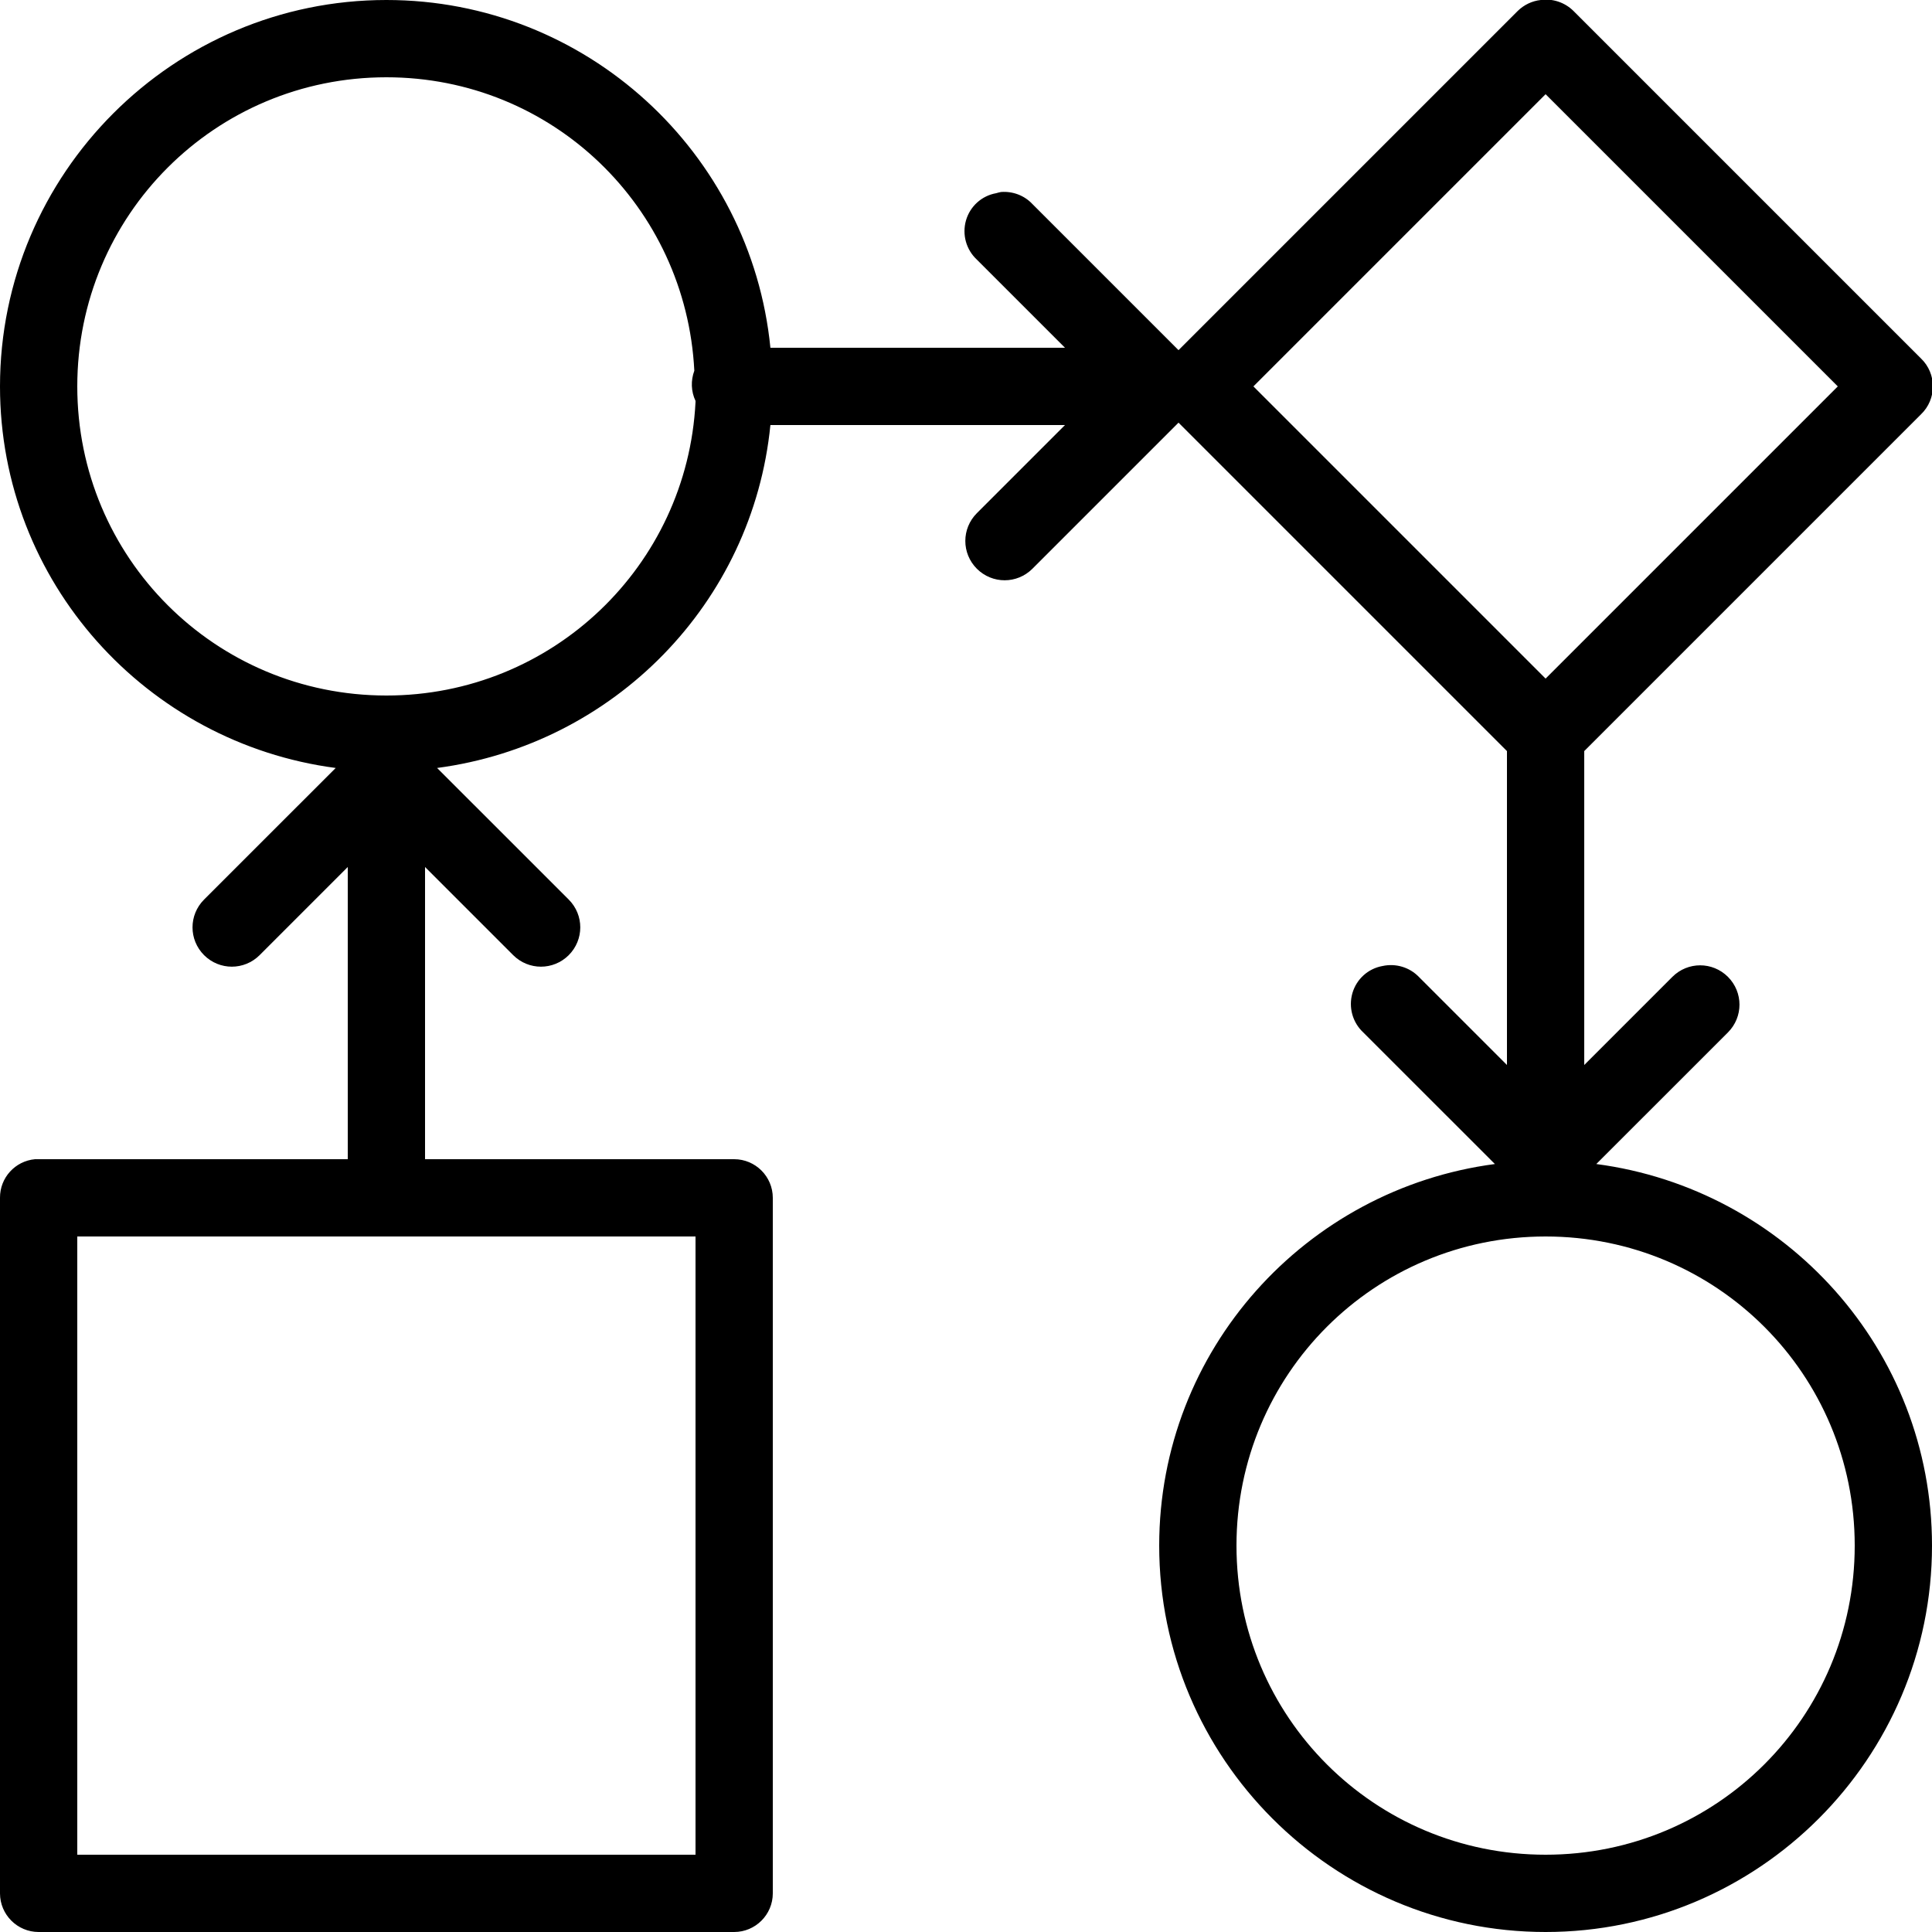<svg xmlns="http://www.w3.org/2000/svg"  viewBox="0 0 50 50" width="150px" height="150px"><path d="M 10 0 C 4.488 0 0 4.488 0 10 C 0 15.066 3.793 19.23 8.688 19.875 L 5.281 23.281 C 4.883 23.68 4.883 24.32 5.281 24.719 C 5.68 25.117 6.32 25.117 6.719 24.719 L 9 22.438 L 9 30 L 1 30 C 0.969 30 0.938 30 0.906 30 C 0.391 30.047 -0.004 30.48 0 31 L 0 49 C 0 49.551 0.449 50 1 50 L 19 50 C 19.551 50 20 49.551 20 49 L 20 31 C 20 30.449 19.551 30 19 30 L 11 30 L 11 22.438 L 13.281 24.719 C 13.68 25.117 14.32 25.117 14.719 24.719 C 15.117 24.32 15.117 23.68 14.719 23.281 L 11.312 19.875 C 15.883 19.27 19.48 15.613 19.938 11 L 27.562 11 L 25.281 13.281 C 24.883 13.68 24.883 14.32 25.281 14.719 C 25.68 15.117 26.32 15.117 26.719 14.719 L 30.5 10.938 L 39 19.438 L 39 27.562 L 36.719 25.281 C 36.477 25.031 36.121 24.926 35.781 25 C 35.406 25.066 35.105 25.34 35 25.703 C 34.895 26.07 35.004 26.461 35.281 26.719 L 38.688 30.125 C 33.793 30.77 30 34.934 30 40 C 30 45.512 34.488 50 40 50 C 45.512 50 50 45.512 50 40 C 50 34.934 46.207 30.77 41.312 30.125 L 44.719 26.719 C 45.117 26.32 45.117 25.68 44.719 25.281 C 44.32 24.883 43.68 24.883 43.281 25.281 L 41 27.562 L 41 19.438 L 49.719 10.719 C 49.914 10.531 50.023 10.27 50.023 10 C 50.023 9.73 49.914 9.469 49.719 9.281 L 40.719 0.281 C 40.496 0.062 40.184 -0.043 39.875 0 C 39.652 0.023 39.441 0.125 39.281 0.281 L 30.5 9.062 L 26.719 5.281 C 26.512 5.059 26.211 4.945 25.906 4.969 C 25.863 4.977 25.82 4.988 25.781 5 C 25.406 5.066 25.105 5.34 25 5.703 C 24.895 6.07 25.004 6.461 25.281 6.719 L 27.562 9 L 19.938 9 C 19.438 3.953 15.176 0 10 0 Z M 10 2 C 14.293 2 17.754 5.355 17.969 9.594 C 17.875 9.848 17.883 10.129 18 10.375 C 18 10.387 18 10.395 18 10.406 C 17.785 14.645 14.293 18 10 18 C 5.57 18 2 14.43 2 10 C 2 5.57 5.57 2 10 2 Z M 40 2.438 L 47.562 10 L 40 17.562 L 32.438 10 Z M 2 32 L 18 32 L 18 48 L 2 48 Z M 40 32 C 44.43 32 48 35.57 48 40 C 48 44.43 44.43 48 40 48 C 35.57 48 32 44.43 32 40 C 32 35.57 35.57 32 40 32 Z"/></svg>